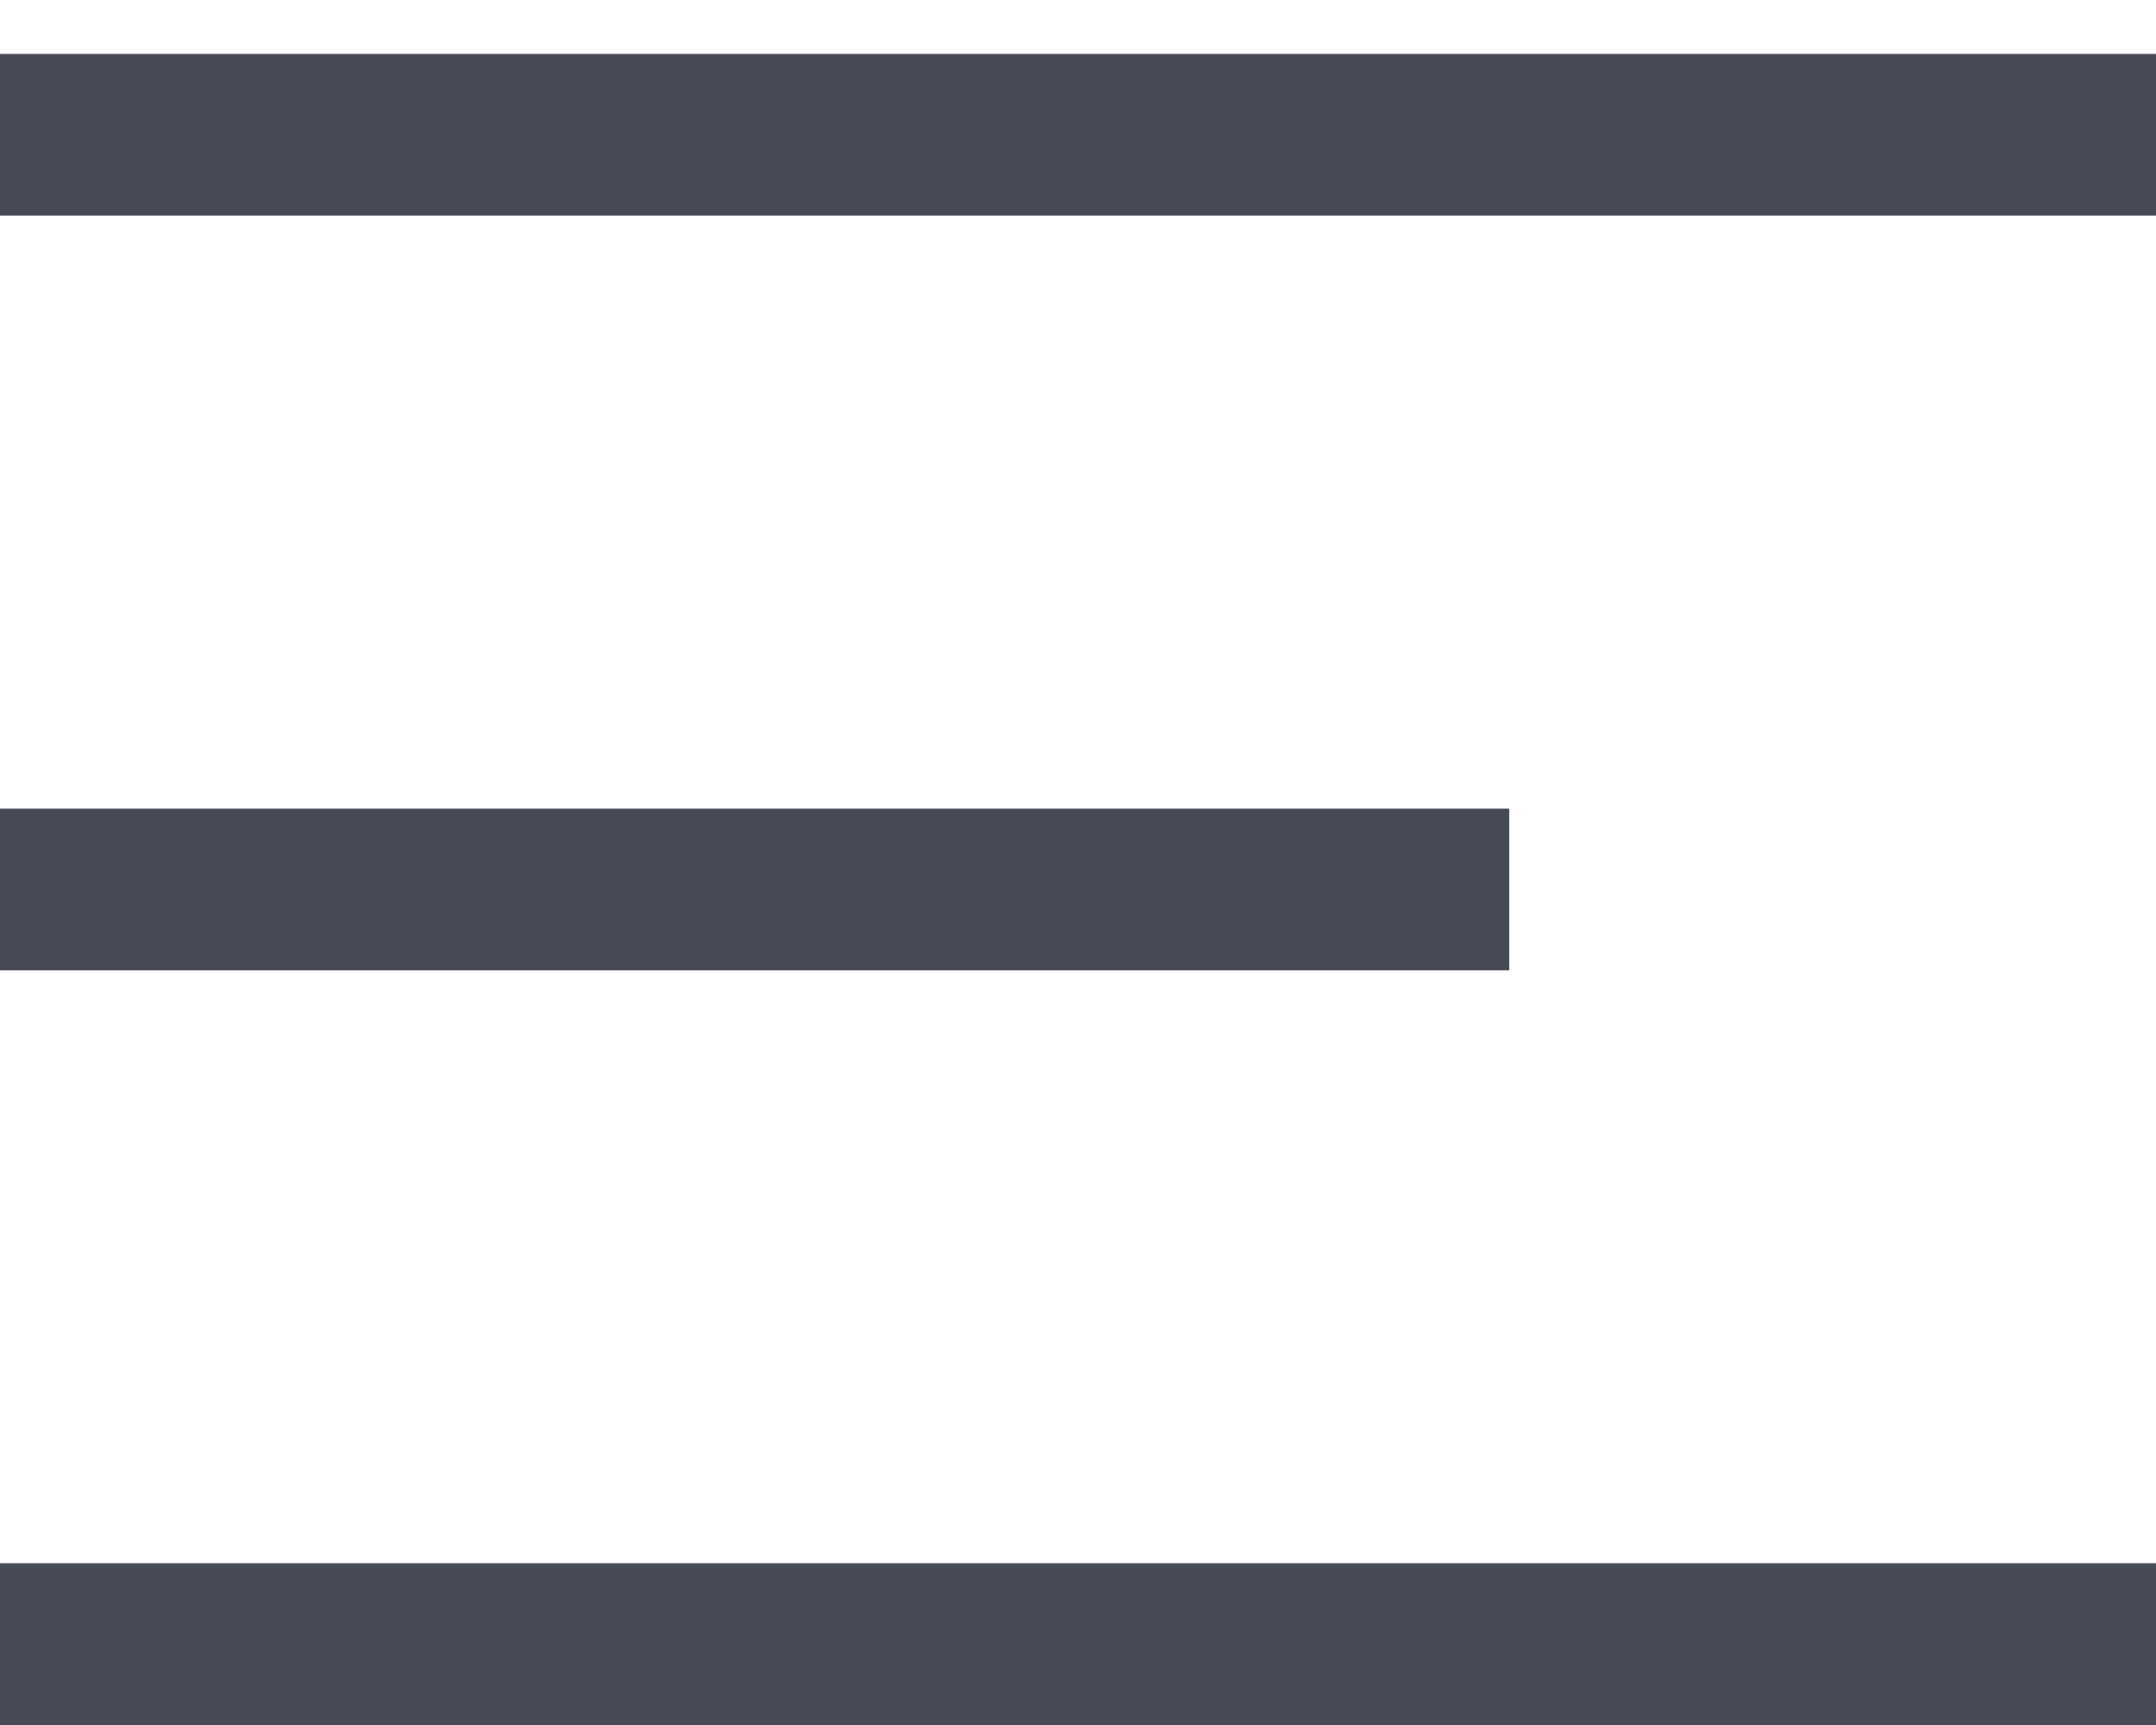 <svg width="20" height="16" viewBox="0 0 20 16" fill="none" xmlns="http://www.w3.org/2000/svg">
<line y1="1.25" x2="20" y2="1.25" stroke="#464A54" stroke-width="1.5"/>
<line y1="8.25" x2="14" y2="8.25" stroke="#464A54" stroke-width="1.5"/>
<line y1="15.25" x2="20" y2="15.25" stroke="#464A54" stroke-width="1.5"/>
</svg>
